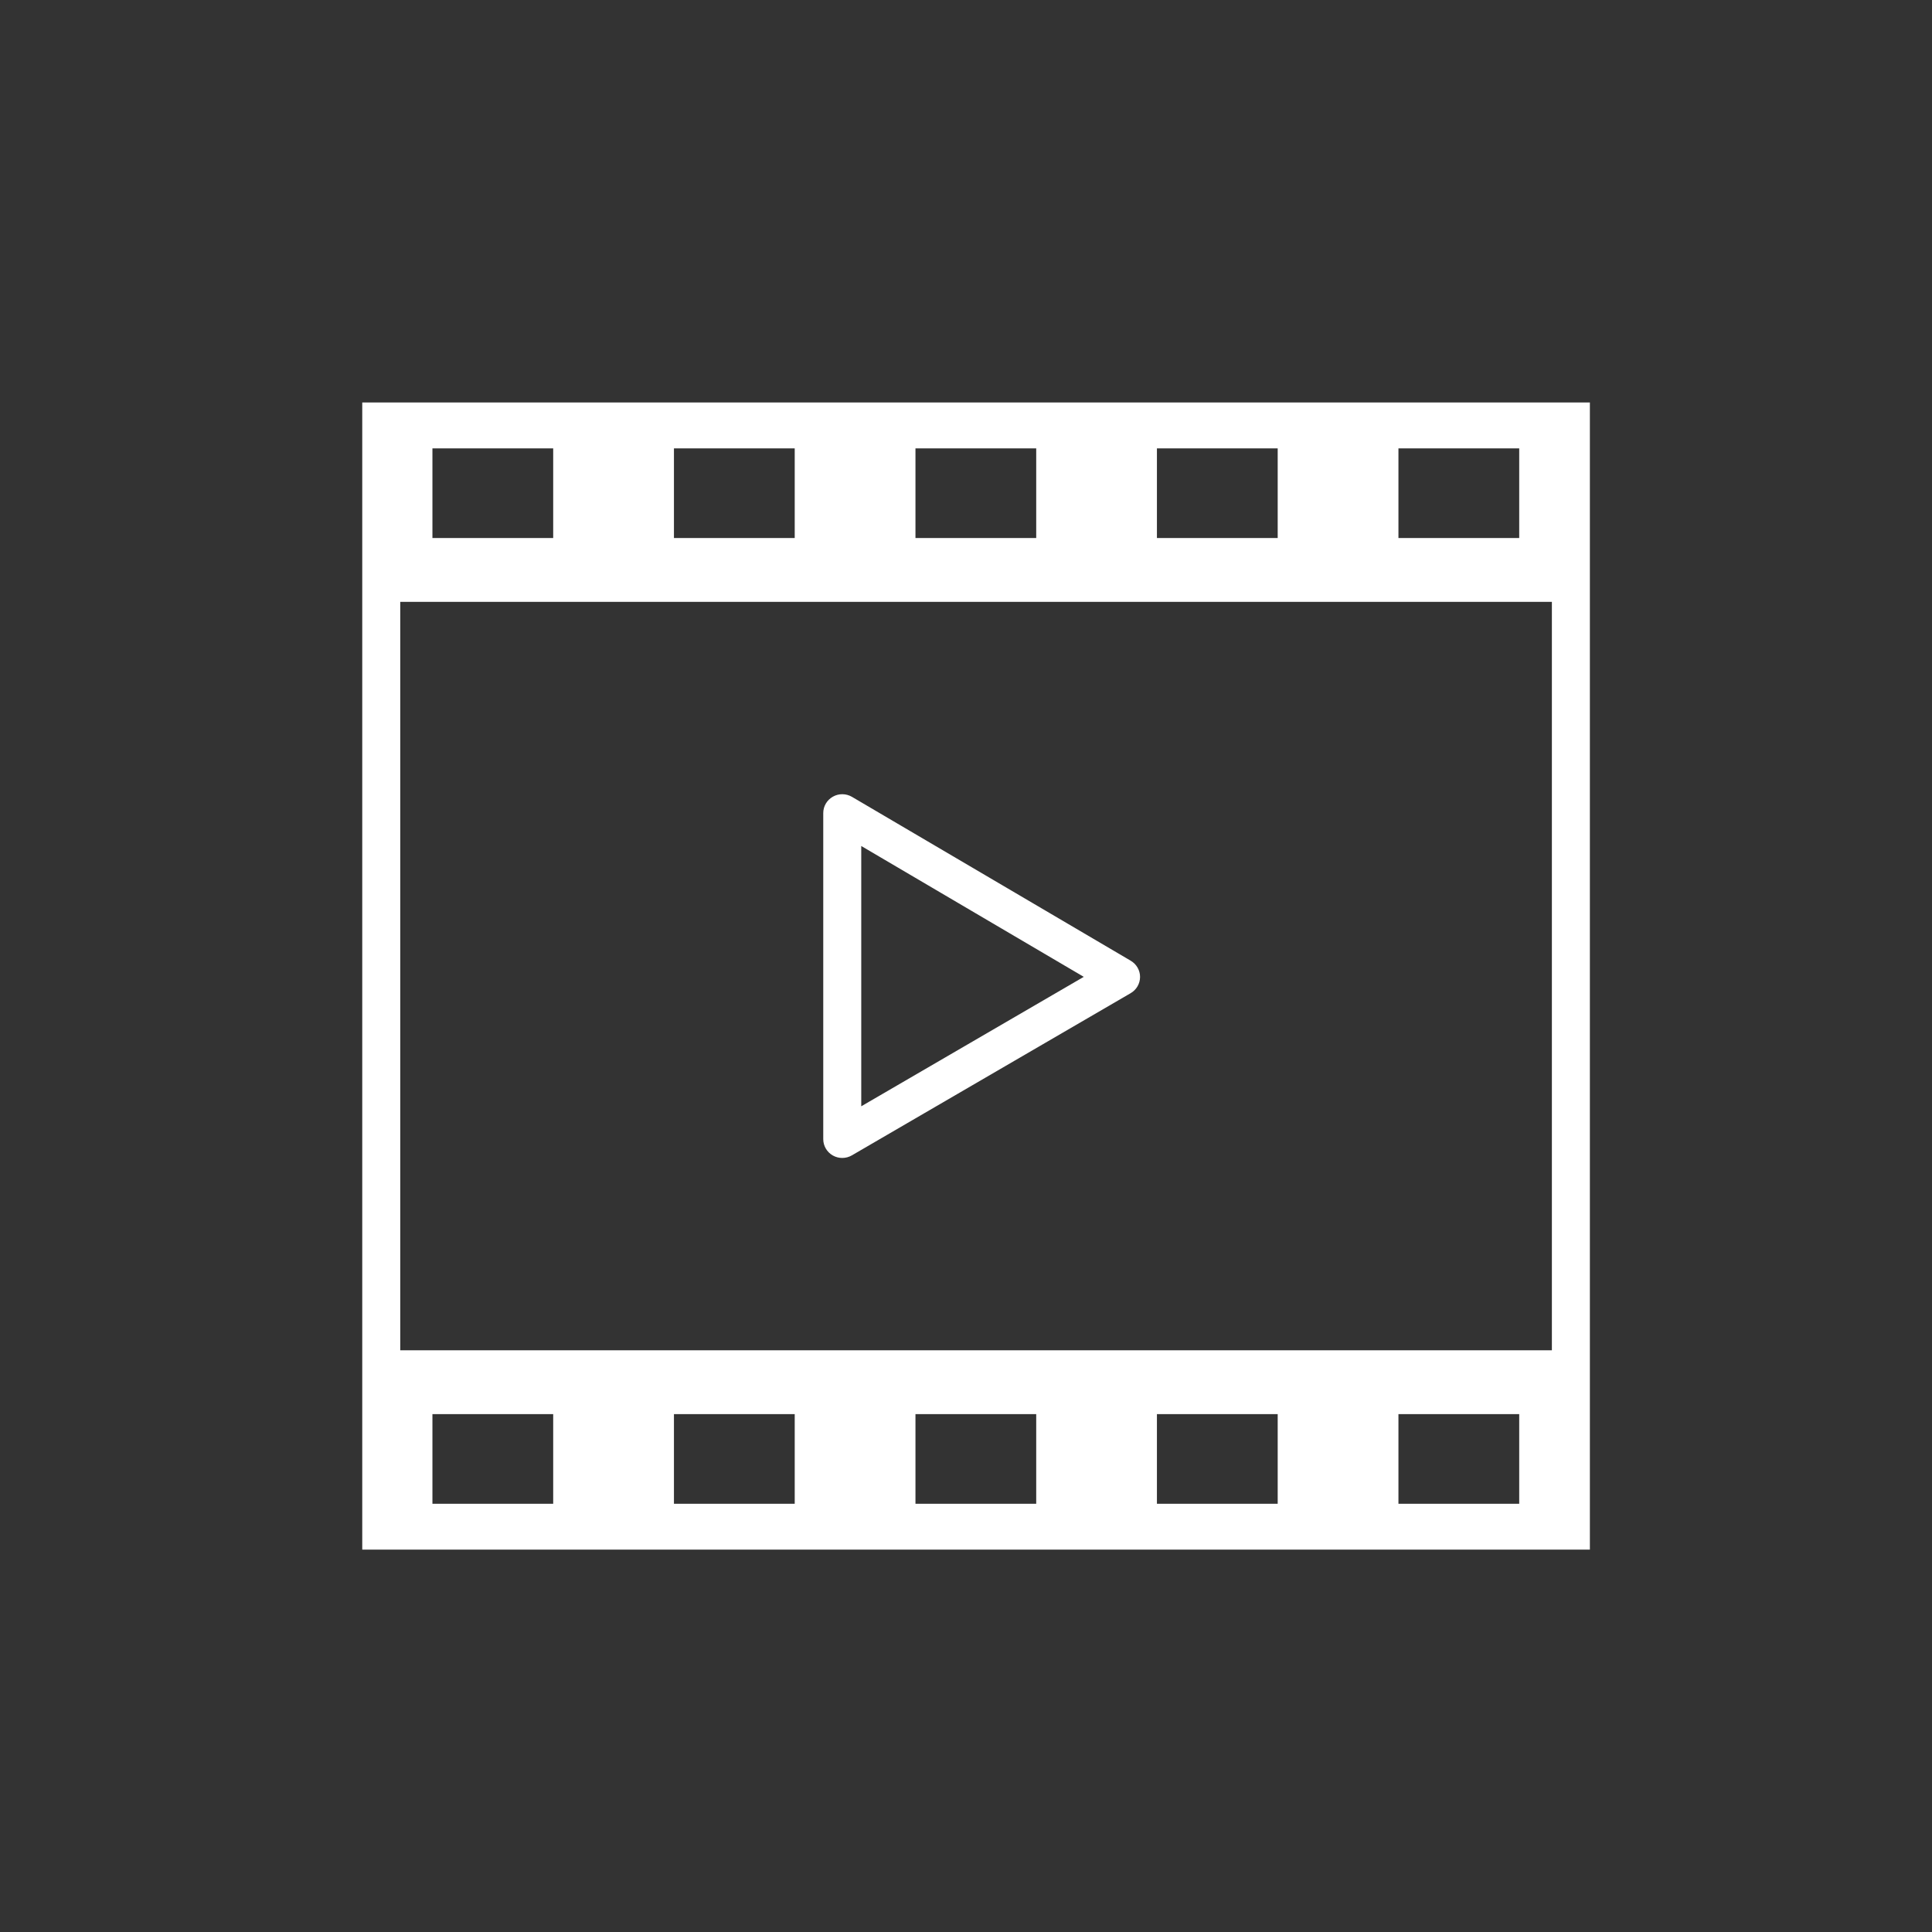 <svg width="96" height="96" viewBox="0 0 96 96" fill="none" xmlns="http://www.w3.org/2000/svg">
<rect x="0" y="0" width="96" height="96" fill="#333333" stroke="none"/>
<g clip-path="url(#clip0_822_1755)">
<path d="M18 20V77H79V20H18ZM21.487 74.721V70.266H27.488V74.721H21.487ZM33.488 74.721V70.266H39.489V74.721H33.488ZM45.489 74.721V70.266H51.489V74.721H45.489ZM57.487 74.721V70.266H63.488V74.721H57.487ZM69.488 74.721V70.266H75.489V74.721H69.488ZM19.888 67.093V29.907H77.112V67.096H19.888V67.093ZM75.489 22.279V26.734H69.488V22.279H75.489ZM63.488 22.279V26.734H57.487V22.279H63.488ZM51.489 22.279V26.734H45.489V22.279H51.489ZM39.489 22.279V26.734H33.488V22.279H39.489ZM27.488 22.279V26.734H21.487V22.279H27.488Z" fill="white"/>
<path d="M56.19 47.741L42.334 39.595C42.043 39.424 41.678 39.419 41.385 39.587C41.091 39.752 40.907 40.062 40.907 40.398V56.604C40.907 56.938 41.088 57.247 41.382 57.415C41.528 57.498 41.689 57.538 41.851 57.538C42.013 57.538 42.183 57.495 42.328 57.41L56.182 49.35C56.471 49.182 56.646 48.877 56.649 48.547C56.651 48.216 56.473 47.909 56.188 47.741H56.19ZM42.795 54.971V42.037L53.852 48.539L42.795 54.971Z" fill="white"/>
</g>
<defs>
<clipPath id="clip0_822_1755">
<rect width="61" height="57" fill="white" transform="translate(18 20)"/>
</clipPath>
</defs>
</svg>
